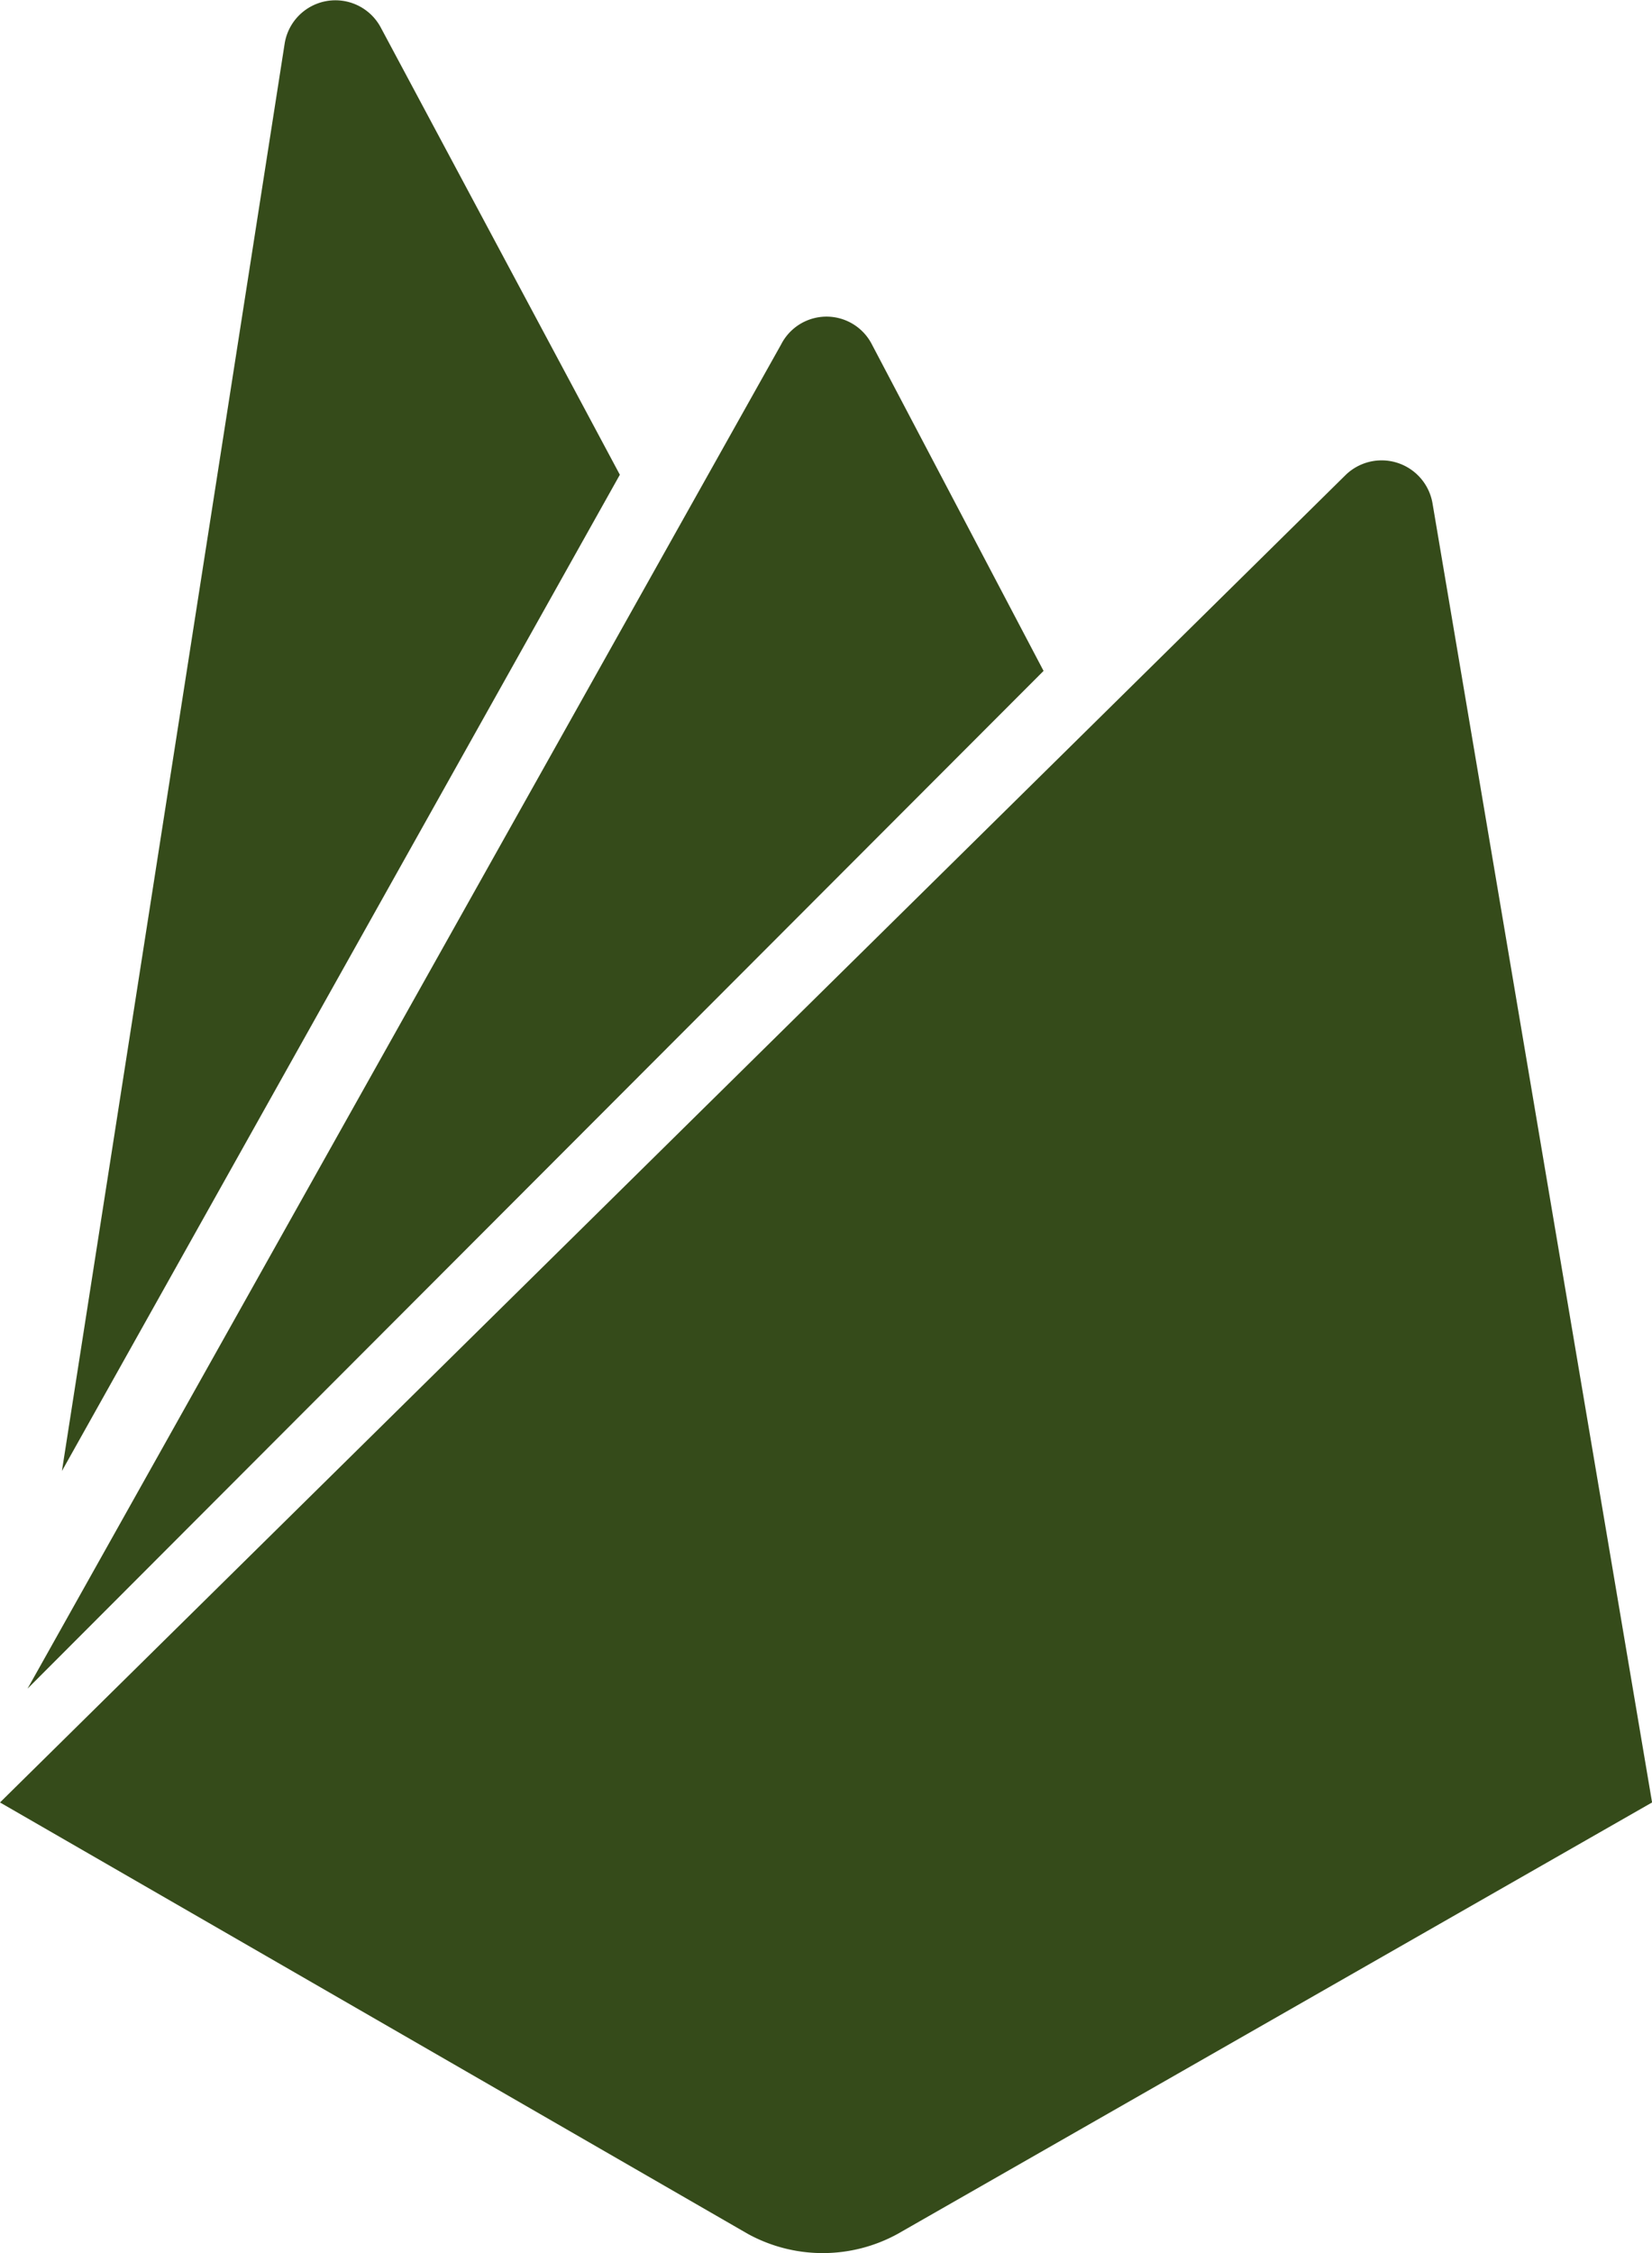 <svg xmlns="http://www.w3.org/2000/svg" width="22.142" height="30.194" viewBox="0 0 22.142 30.194">
  <g id="logo-firebase-outline" transform="translate(-30.4 -6.08)">
    <path id="Trazado_358" data-name="Trazado 358" d="M31.23,25.793,34.215,6.666A.689.689,0,0,1,35.5,6.442l3.208,6Zm21.313,4.442L49.6,12.824a.692.692,0,0,0-1.166-.377L30.4,30.235l10.024,5.782a2.087,2.087,0,0,0,2.007,0ZM44.387,15.071l-2.3-4.374a.683.683,0,0,0-1.218,0l-10.1,18.013Z" transform="translate(0)" fill="#354b1a"/>
  </g>
</svg>
